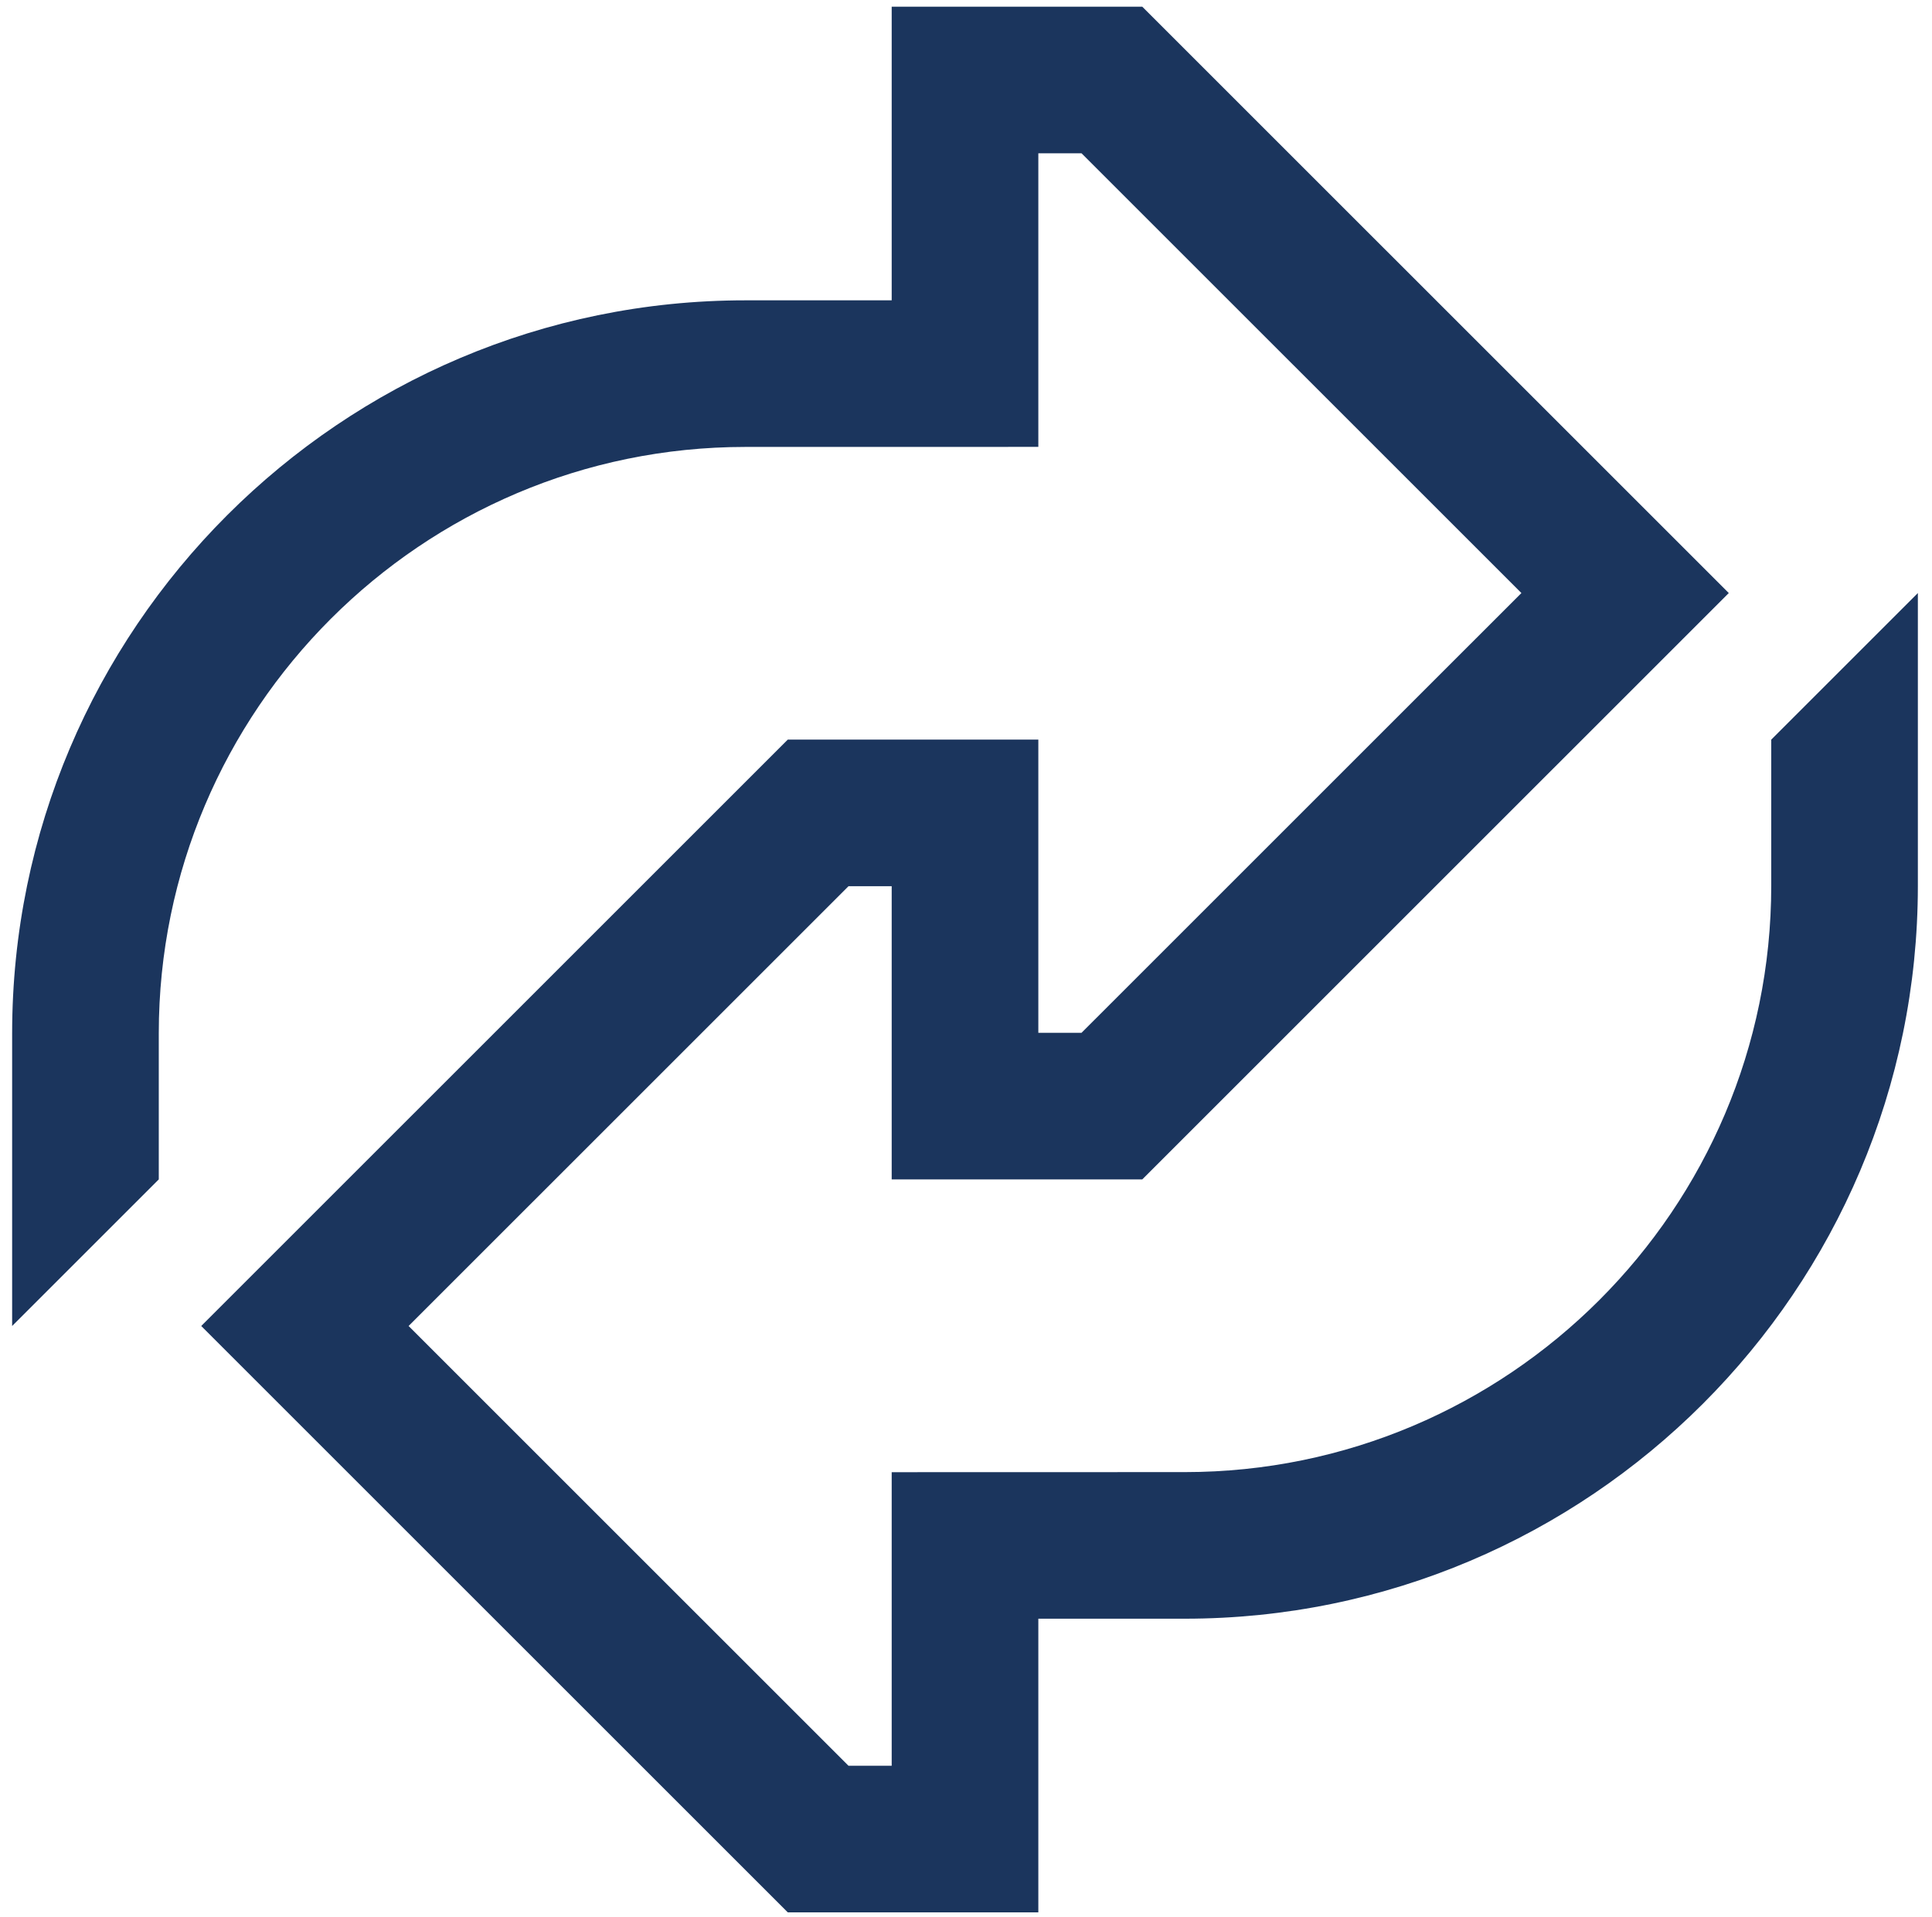 <svg width="130" height="129" viewBox="0 0 130 129" fill="none" xmlns="http://www.w3.org/2000/svg">
<path d="M119.183 49.776V59.61C119.183 81.368 101.477 99.071 79.716 99.071L60 99.076V118.834H57.094L27.494 89.238L57.094 59.642H60V79.373H76.86L116.326 39.911L76.86 0.45H60V20.212H50.151C22.948 20.212 0.817 42.34 0.817 69.539V89.238L10.684 79.373V69.539C10.684 47.781 28.39 30.078 50.151 30.078H64.933L69.867 30.073V10.315H72.772L102.372 39.911L72.772 69.507H69.867V49.776H53.007L13.54 89.238L53.007 128.699H69.867V108.937H79.716C106.918 108.937 129.049 86.808 129.049 59.61V39.911L119.183 49.776Z" fill="#1B355D"/>
</svg>
